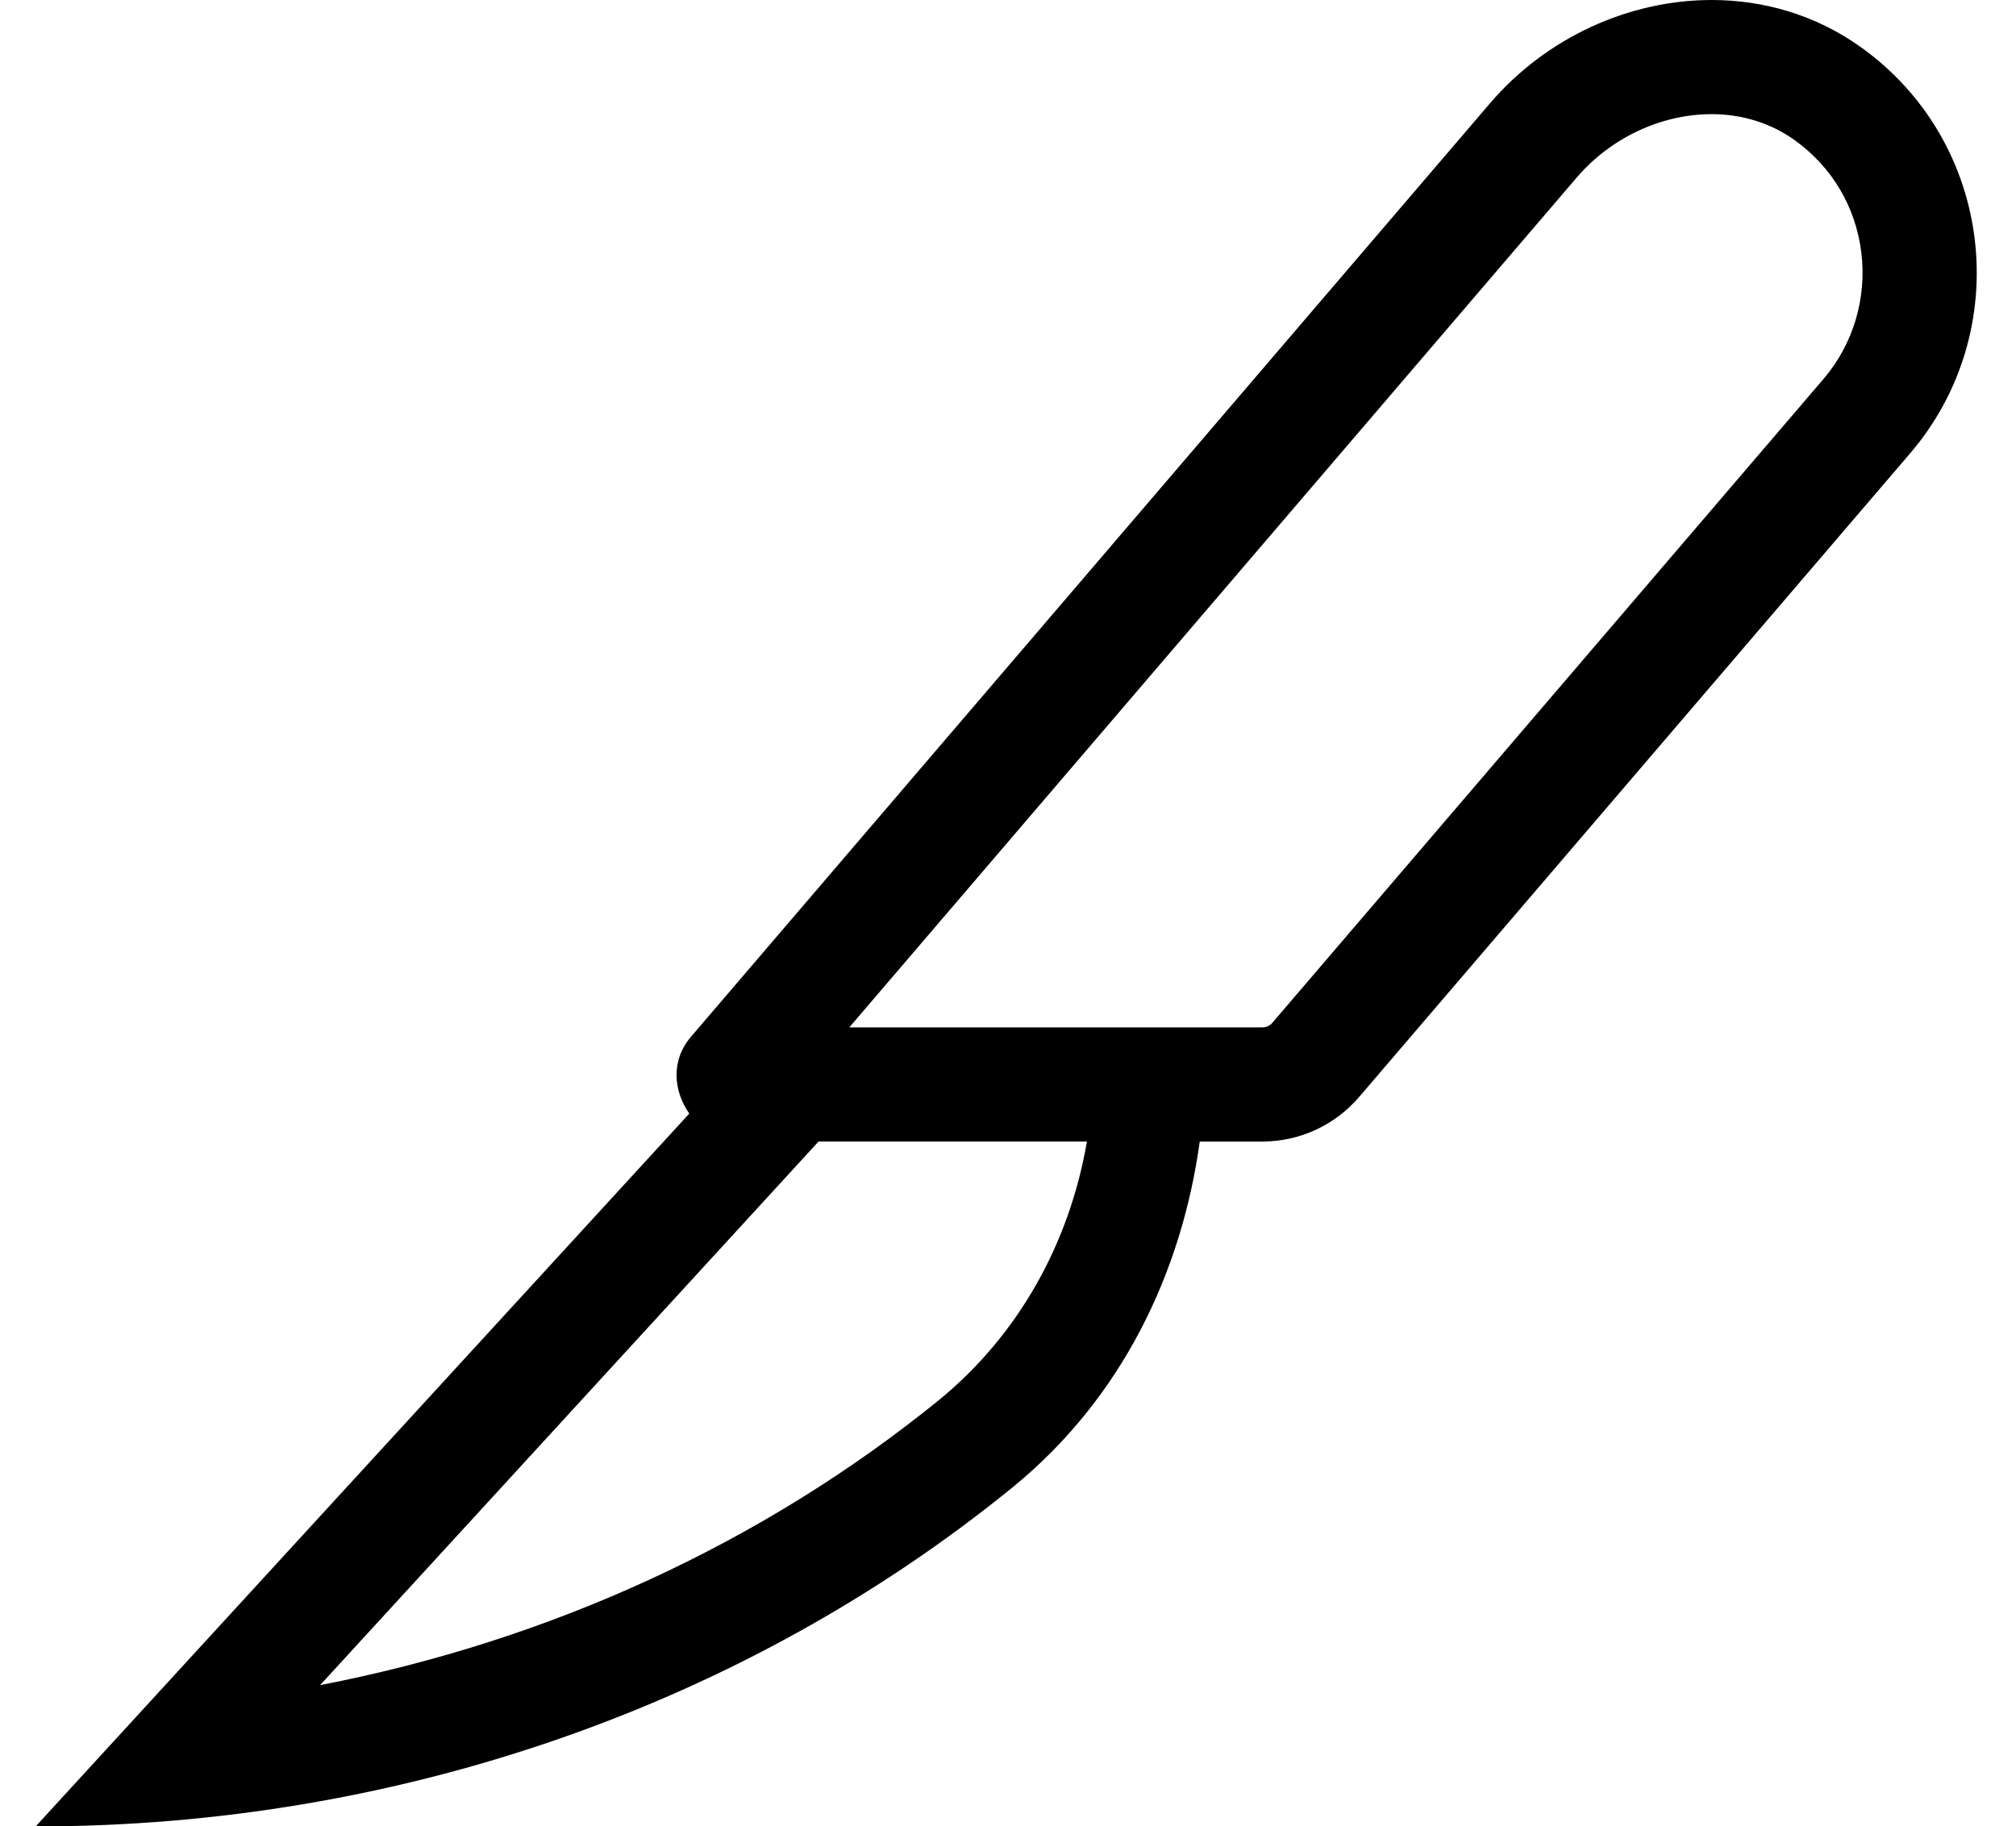 <?xml version="1.0" standalone="no"?>
<!DOCTYPE svg PUBLIC "-//W3C//DTD SVG 1.1//EN" "http://www.w3.org/Graphics/SVG/1.1/DTD/svg11.dtd" >
<svg xmlns="http://www.w3.org/2000/svg" xmlns:xlink="http://www.w3.org/1999/xlink" version="1.1" viewBox="-10 0 565 512">
   <path fill="currentColor"
d="M511.45 13.17c37.51 26.75 43.22 79.65 13.91 113.88l-154.471 180.49c-6.779 7.92 -16.67 12.47 -27.08 12.47h-17.569c-5.061 36.79 -21.83 71.851 -52.221 96.75c-0.229 0.19 -0.46 0.37 -0.689 0.561
c-74.59 60.56 -171.59 94.68 -272.96 94.68h-0.37l183.18 -199.83c-4.399 -6.229 -5.29 -14.8 0.5 -21.57l223.891 -261.63c15.859 -18.529 39.069 -28.97 62.13 -28.97c14.609 0 29.17 4.19 41.75 13.17zM253.17 392.47
c22.12 -18.12 36.51 -43.68 41.45 -72.47h-75.21l-139.7 152.4c64.2 -12.41 123.97 -39.74 173.46 -79.931zM501.05 106.24c8.311 -9.7 12.17 -22.61 10.61 -35.4c-1.57 -12.87 -8.25 -24.1 -18.79 -31.62
c-6.63 -4.72 -14.63 -7.22 -23.17 -7.22c-14.16 0 -28.29 6.64 -37.82 17.78l-203.86 238.229h115.79c1.07 0 2.08 -0.47 2.771 -1.279z" />
</svg>
